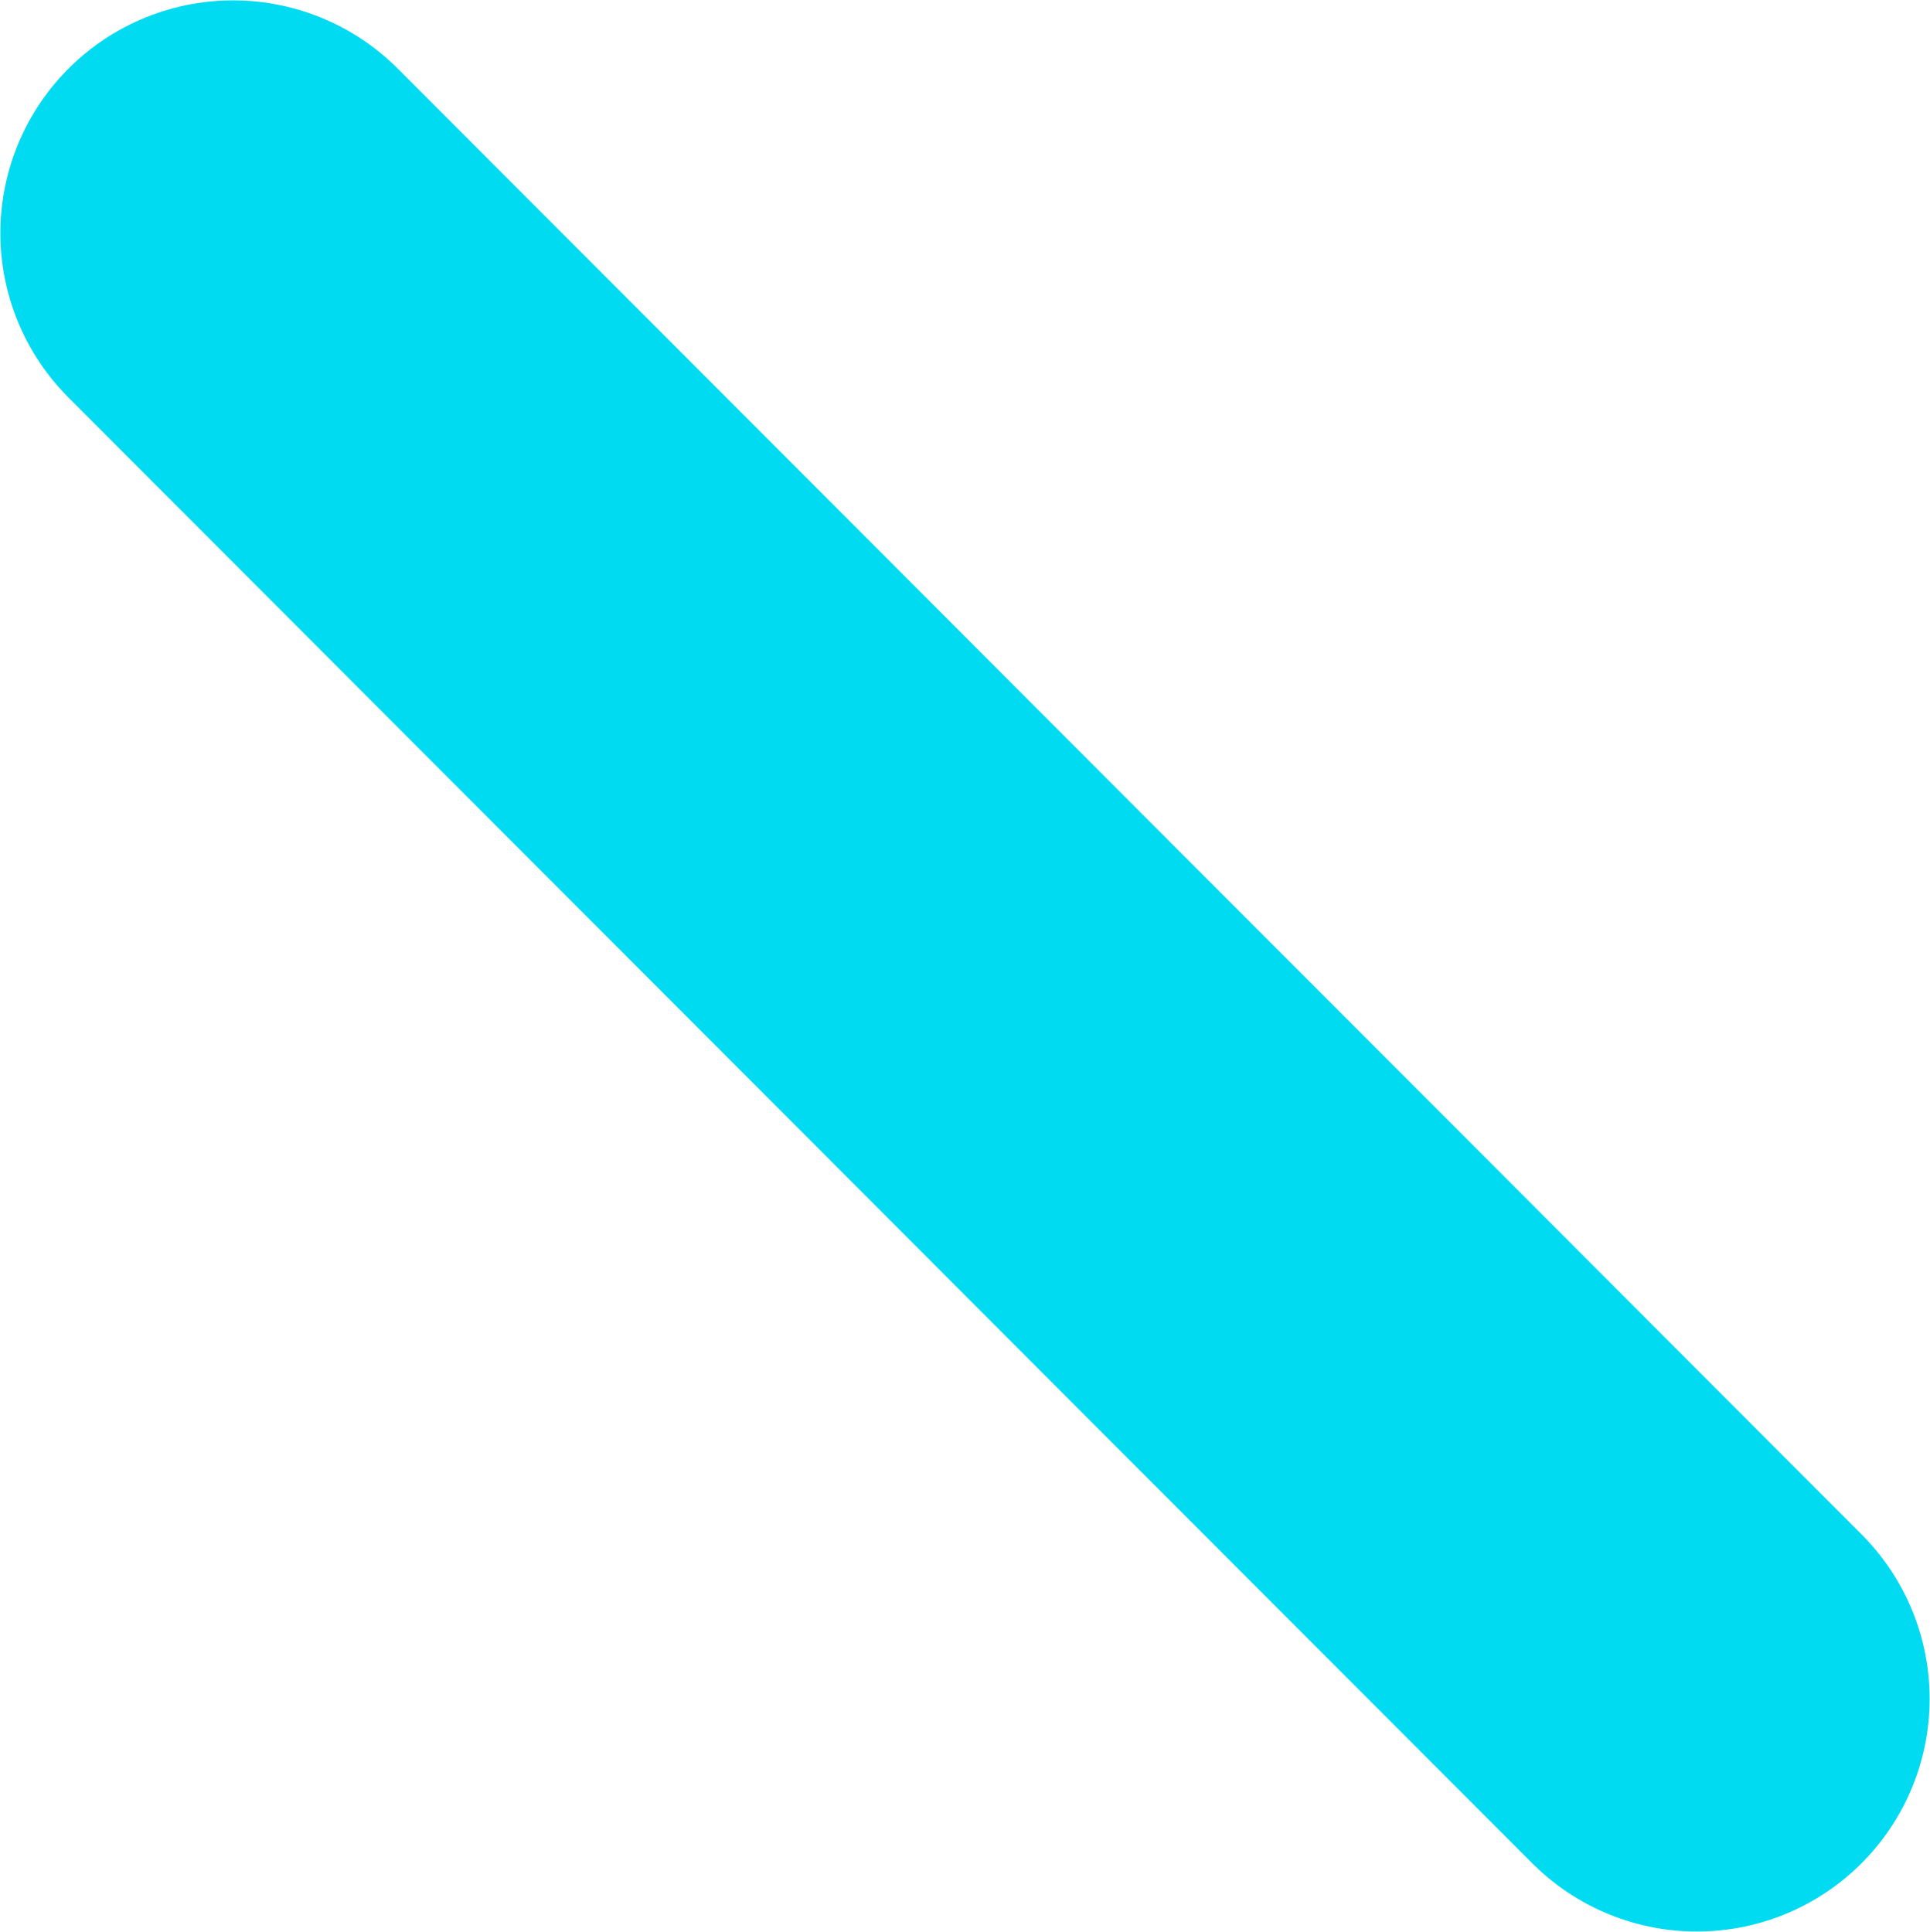 <svg xmlns="http://www.w3.org/2000/svg" xmlns:xlink="http://www.w3.org/1999/xlink" width="2612px" height="2615px" viewBox="0 0 2612 2615"><title>Stroke 15 Copy</title><defs><path d="M315.5,315.5 L2296.5,2299.5" id="path-1"></path></defs><g id="Page-1" stroke="none" stroke-width="1" fill="none" fill-rule="evenodd"><mask id="mask-2" fill="white"><use xlink:href="#path-1"></use></mask><use id="Stroke-15-Copy" stroke="#00DBF2" stroke-width="630" stroke-linecap="round" stroke-linejoin="round" xlink:href="#path-1"></use></g></svg>